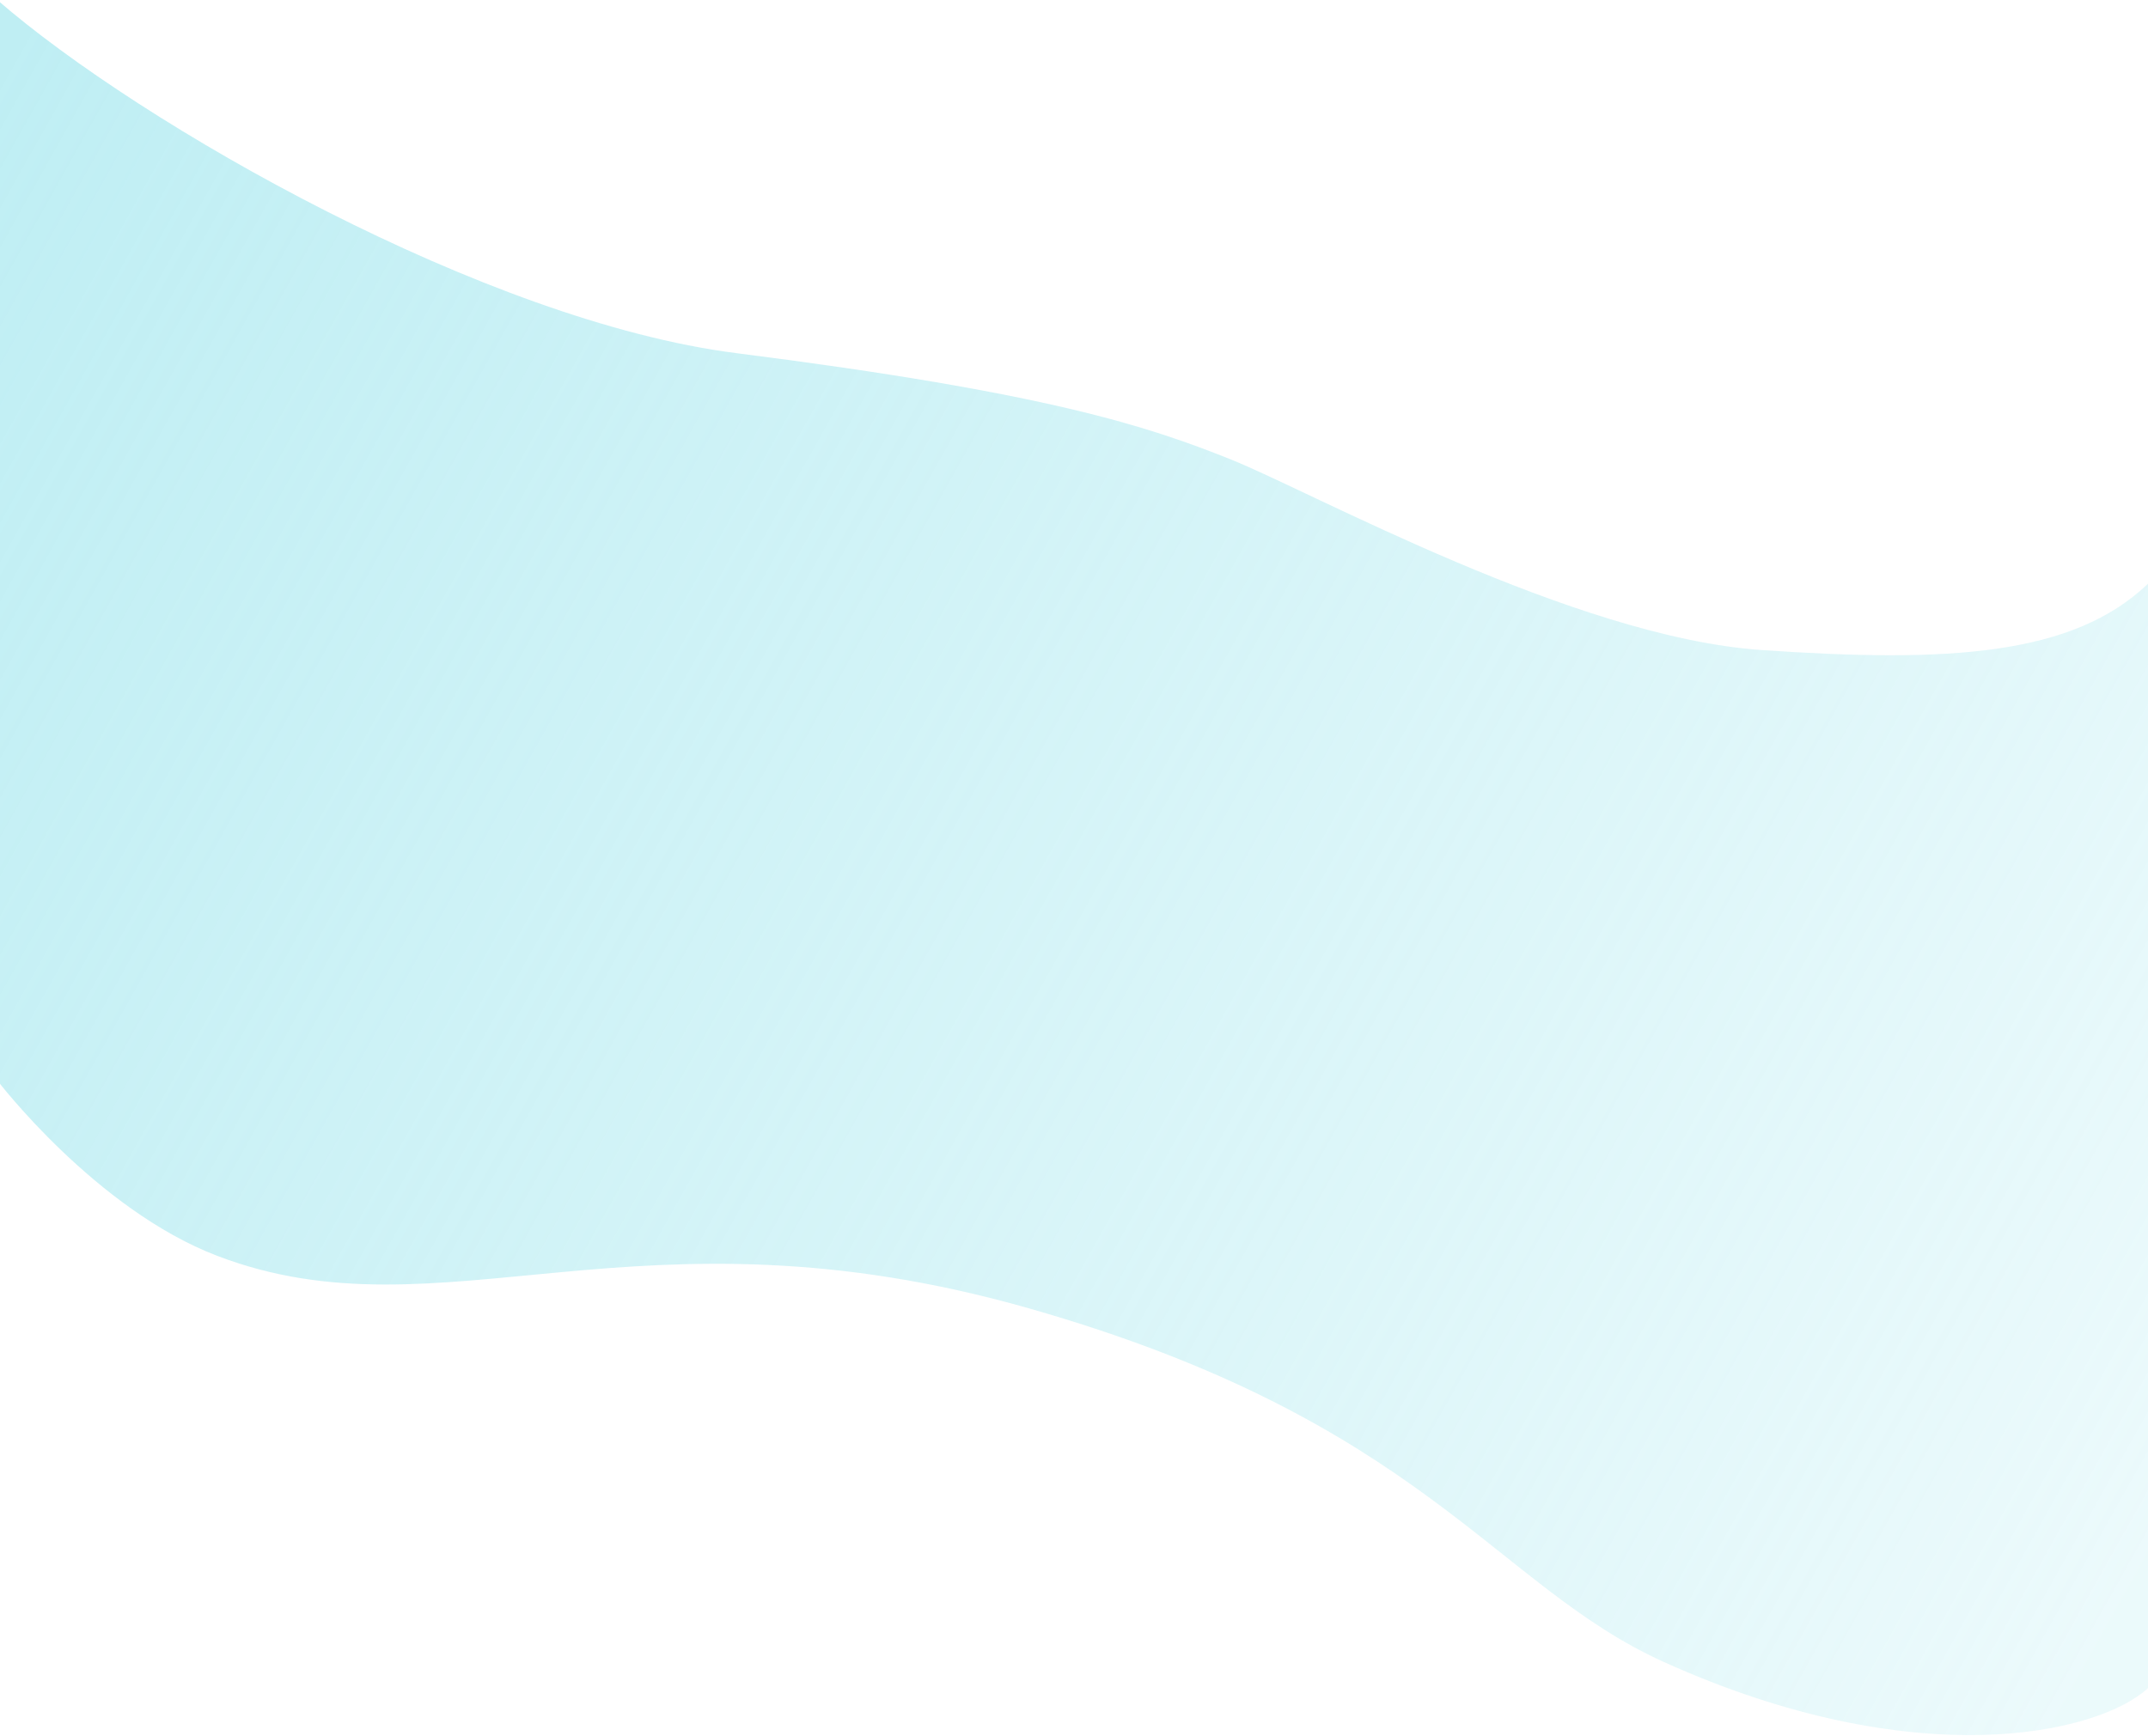 <svg xmlns="http://www.w3.org/2000/svg" width="1440" height="1164" viewBox="0 0 1440 1164" fill="none"><path d="M493.623 236.806C326.071 215.548 94.602 83.745 -1.793 0V724.5C-1.793 724.5 64.202 811.077 145.779 842.183C296.557 899.677 426.254 802.082 690.231 877.452C954.209 952.822 1001.5 1063 1115.5 1114.5C1284.04 1190.64 1406.39 1162.92 1440 1132V391.412C1389.59 439.726 1306.18 444.557 1180.61 435.861C1055.03 427.164 879.048 329.57 824.511 307.828C769.974 286.087 703.064 263.379 493.623 236.806Z" fill="url(#paint0_linear)"></path><defs><linearGradient id="paint0_linear" x1="-5" y1="61.669" x2="1515.02" y2="914.093" gradientUnits="userSpaceOnUse"><stop stop-color="#ABE9F0" stop-opacity="0.76"></stop><stop offset="1" stop-color="#ABE9F0" stop-opacity="0.23"></stop></linearGradient></defs></svg>
